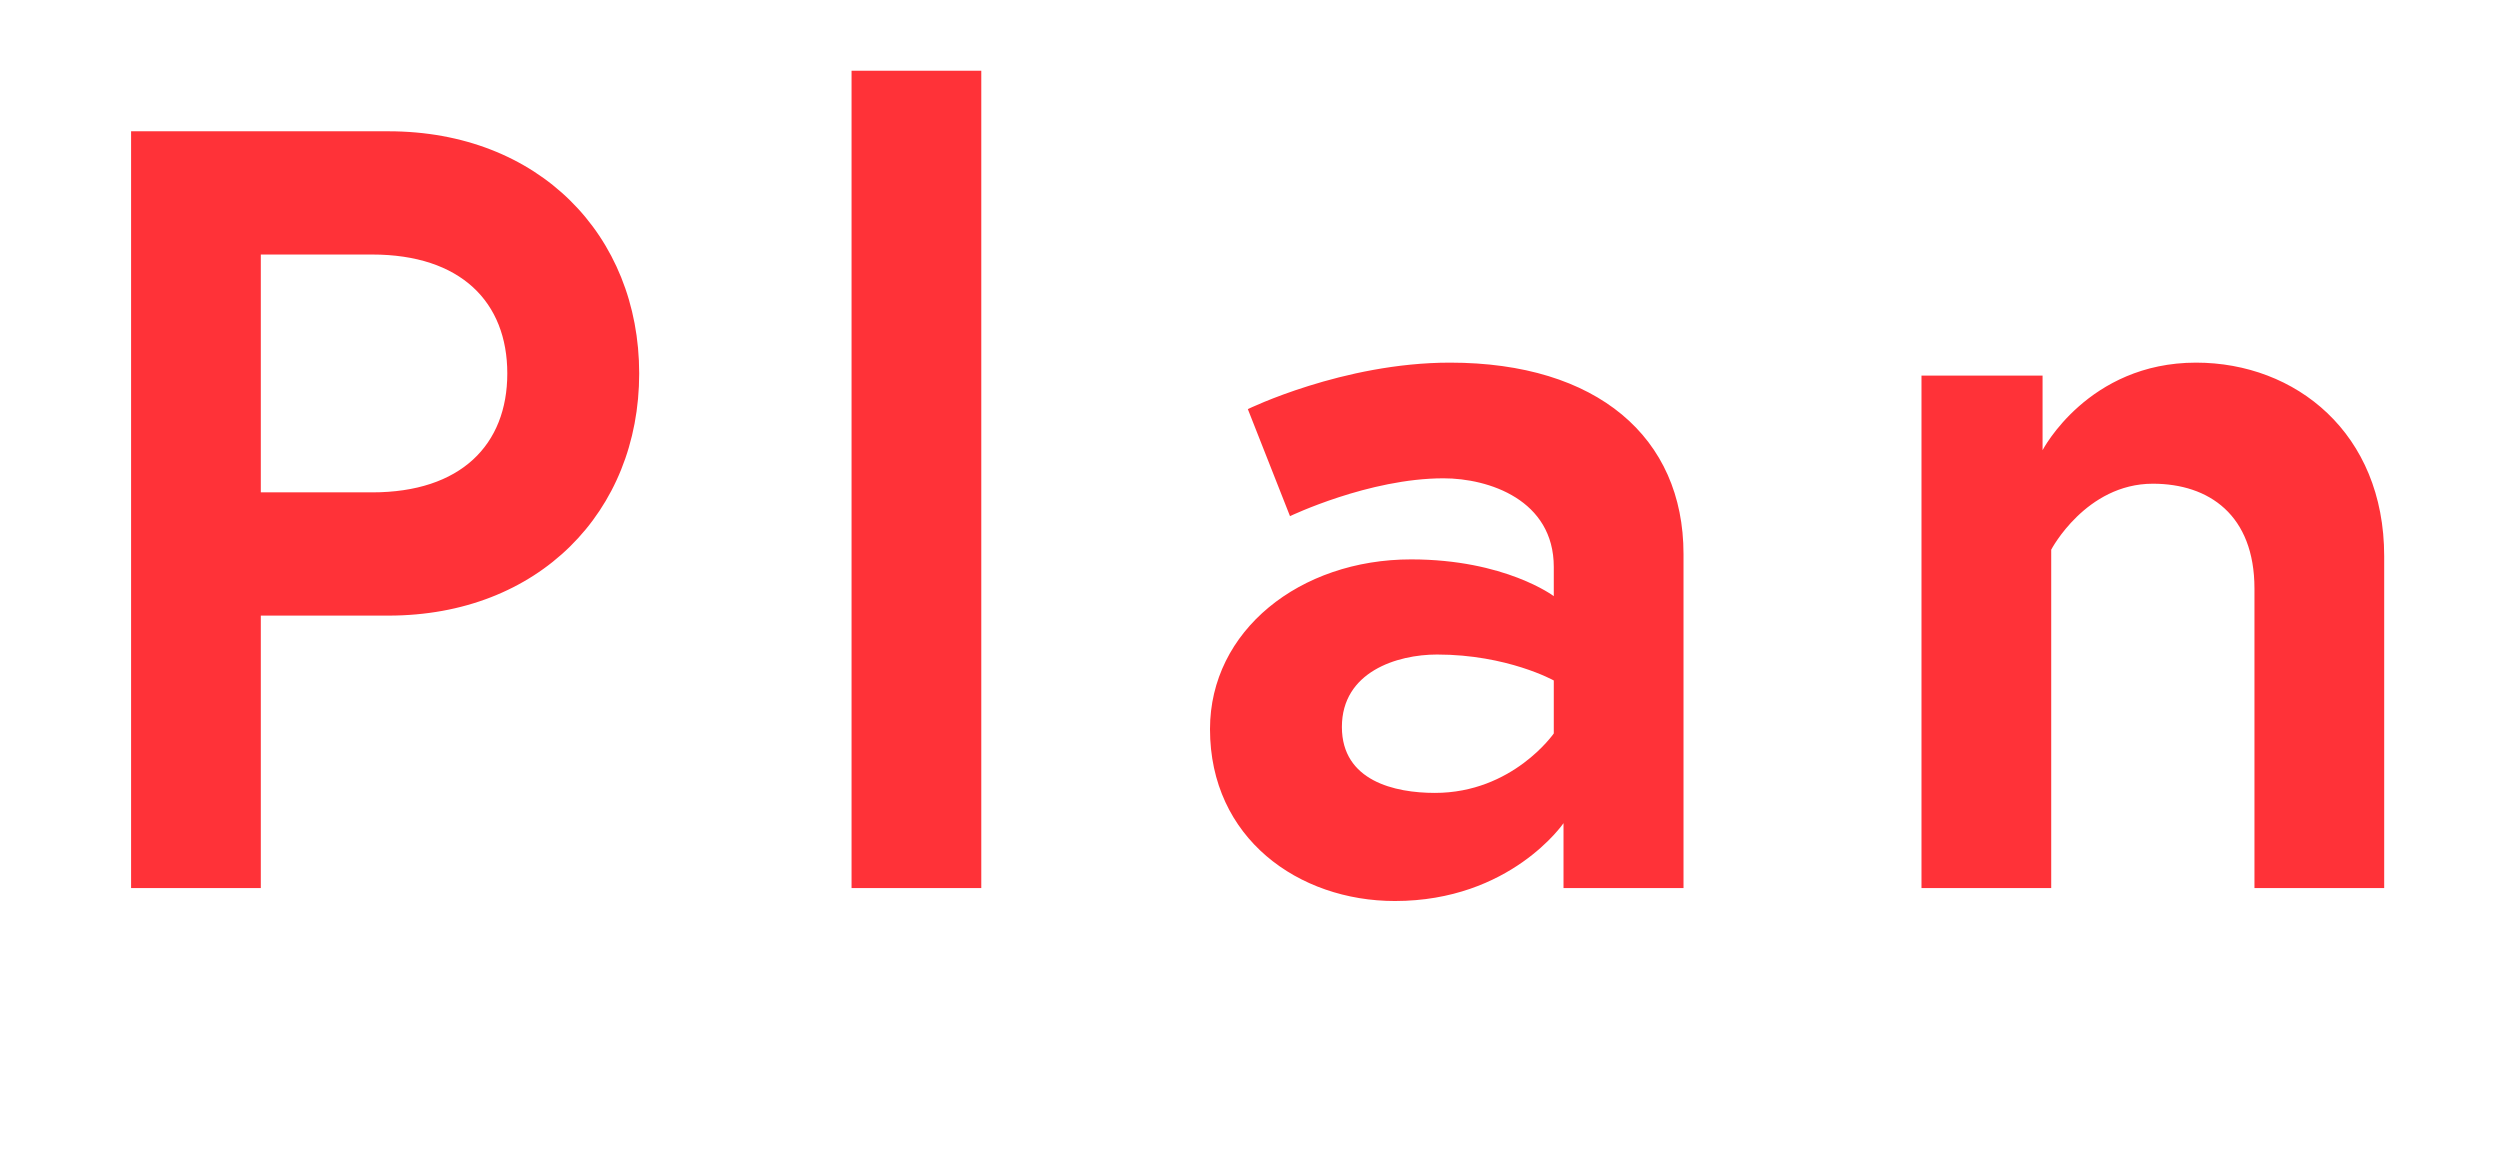 <svg width="37" height="17" viewBox="0 0 37 17" fill="none" xmlns="http://www.w3.org/2000/svg">
<path d="M5.508 7.287C6.82 7.287 7.508 6.583 7.508 5.527C7.508 4.471 6.82 3.767 5.508 3.767H3.86V7.287H5.508ZM1.94 13.143V1.943H5.748C7.972 1.943 9.46 3.479 9.46 5.527C9.46 7.575 7.972 9.111 5.748 9.111H3.86V13.143H1.94ZM12.603 13.143V1.047H14.523V13.143H12.603ZM21.236 11.735C22.388 11.735 22.996 10.855 22.996 10.855V10.071C22.996 10.071 22.308 9.687 21.268 9.687C20.676 9.687 19.86 9.943 19.86 10.759C19.86 11.559 20.644 11.735 21.236 11.735ZM21.46 5.367C23.636 5.367 24.916 6.471 24.916 8.199V13.143H23.14V12.183C23.14 12.183 22.356 13.335 20.644 13.335C19.22 13.335 17.908 12.407 17.908 10.791C17.908 9.335 19.236 8.279 20.884 8.279C22.276 8.279 22.996 8.823 22.996 8.823V8.391C22.996 7.399 22.036 7.079 21.364 7.079C20.26 7.079 19.092 7.639 19.092 7.639L18.468 6.055C18.468 6.055 19.876 5.367 21.46 5.367ZM32.502 5.367C33.974 5.367 35.286 6.407 35.286 8.231V13.143H33.366V8.711C33.366 7.623 32.694 7.159 31.862 7.159C30.87 7.159 30.358 8.135 30.358 8.135V13.143H28.438V5.559H30.23V6.663C30.23 6.663 30.902 5.367 32.502 5.367Z" fill="#FF3238"/>
</svg>
